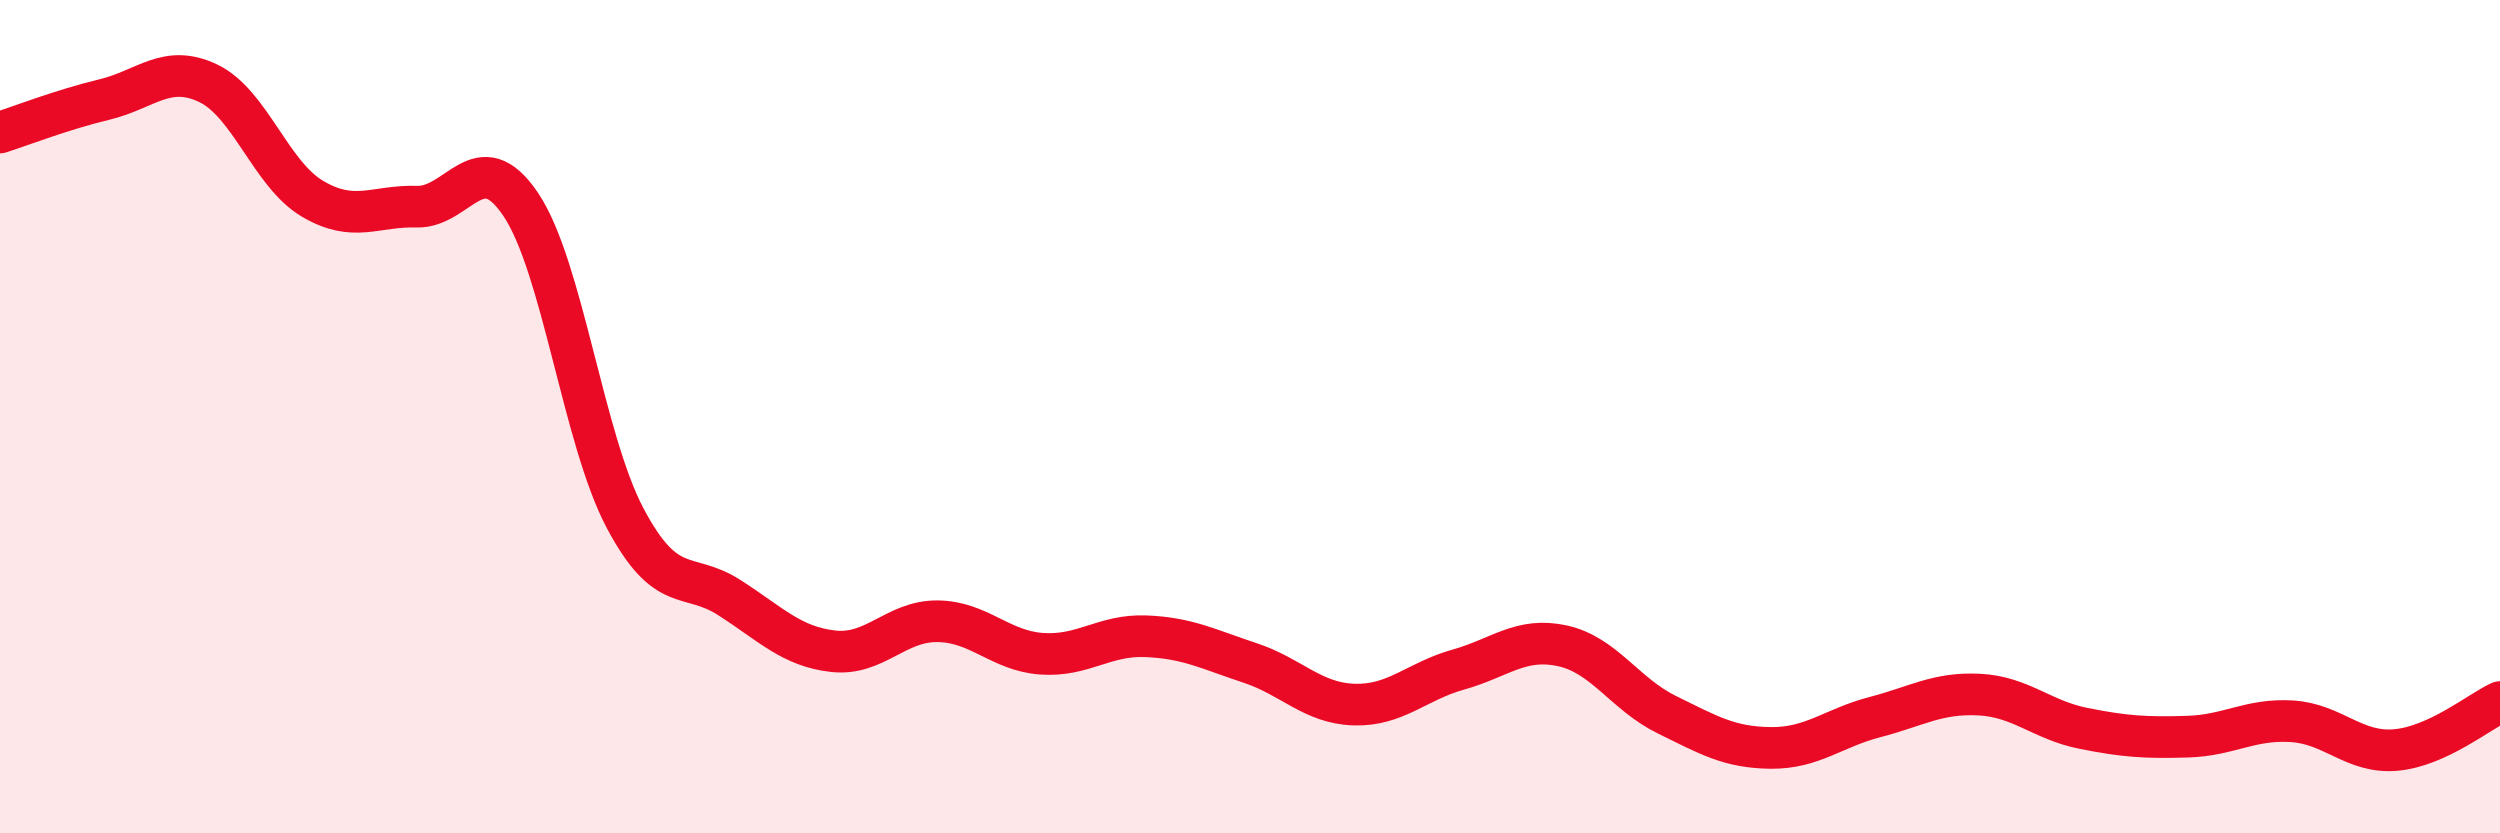 
    <svg width="60" height="20" viewBox="0 0 60 20" xmlns="http://www.w3.org/2000/svg">
      <path
        d="M 0,3.18 C 0.5,3.02 1.5,2.63 2.5,2.39 C 3.5,2.15 4,1.52 5,2 C 6,2.48 6.5,4.18 7.5,4.77 C 8.5,5.36 9,4.93 10,4.96 C 11,4.99 11.5,3.42 12.5,4.91 C 13.5,6.4 14,10.54 15,12.43 C 16,14.32 16.5,13.7 17.5,14.34 C 18.5,14.98 19,15.52 20,15.63 C 21,15.74 21.5,14.9 22.5,14.91 C 23.5,14.92 24,15.62 25,15.69 C 26,15.76 26.5,15.23 27.5,15.27 C 28.5,15.31 29,15.58 30,15.91 C 31,16.24 31.5,16.88 32.5,16.91 C 33.5,16.94 34,16.35 35,16.07 C 36,15.79 36.5,15.28 37.5,15.5 C 38.5,15.72 39,16.66 40,17.15 C 41,17.64 41.5,17.94 42.5,17.95 C 43.5,17.96 44,17.47 45,17.21 C 46,16.95 46.5,16.62 47.5,16.67 C 48.5,16.72 49,17.28 50,17.48 C 51,17.68 51.5,17.71 52.5,17.68 C 53.5,17.65 54,17.25 55,17.31 C 56,17.37 56.5,18.09 57.5,18 C 58.5,17.91 59.5,17.08 60,16.85L60 20L0 20Z"
        fill="#EB0A25"
        opacity="0.1"
        stroke-linecap="round"
        stroke-linejoin="round"
      />
      <path
        d="M 0,3.18 C 0.5,3.02 1.5,2.63 2.5,2.39 C 3.5,2.15 4,1.52 5,2 C 6,2.48 6.5,4.18 7.5,4.77 C 8.5,5.36 9,4.93 10,4.96 C 11,4.99 11.5,3.42 12.5,4.91 C 13.5,6.4 14,10.54 15,12.43 C 16,14.32 16.5,13.7 17.5,14.34 C 18.5,14.98 19,15.52 20,15.63 C 21,15.74 21.5,14.9 22.5,14.91 C 23.5,14.92 24,15.62 25,15.69 C 26,15.76 26.5,15.23 27.5,15.27 C 28.5,15.31 29,15.58 30,15.91 C 31,16.24 31.5,16.88 32.5,16.91 C 33.5,16.94 34,16.35 35,16.07 C 36,15.79 36.5,15.28 37.5,15.5 C 38.5,15.72 39,16.66 40,17.15 C 41,17.64 41.5,17.94 42.5,17.95 C 43.5,17.96 44,17.47 45,17.21 C 46,16.95 46.5,16.62 47.5,16.67 C 48.5,16.72 49,17.28 50,17.48 C 51,17.68 51.5,17.71 52.5,17.68 C 53.5,17.65 54,17.25 55,17.31 C 56,17.37 56.5,18.09 57.5,18 C 58.5,17.91 59.5,17.08 60,16.85"
        stroke="#EB0A25"
        stroke-width="1"
        fill="none"
        stroke-linecap="round"
        stroke-linejoin="round"
      />
    </svg>
  